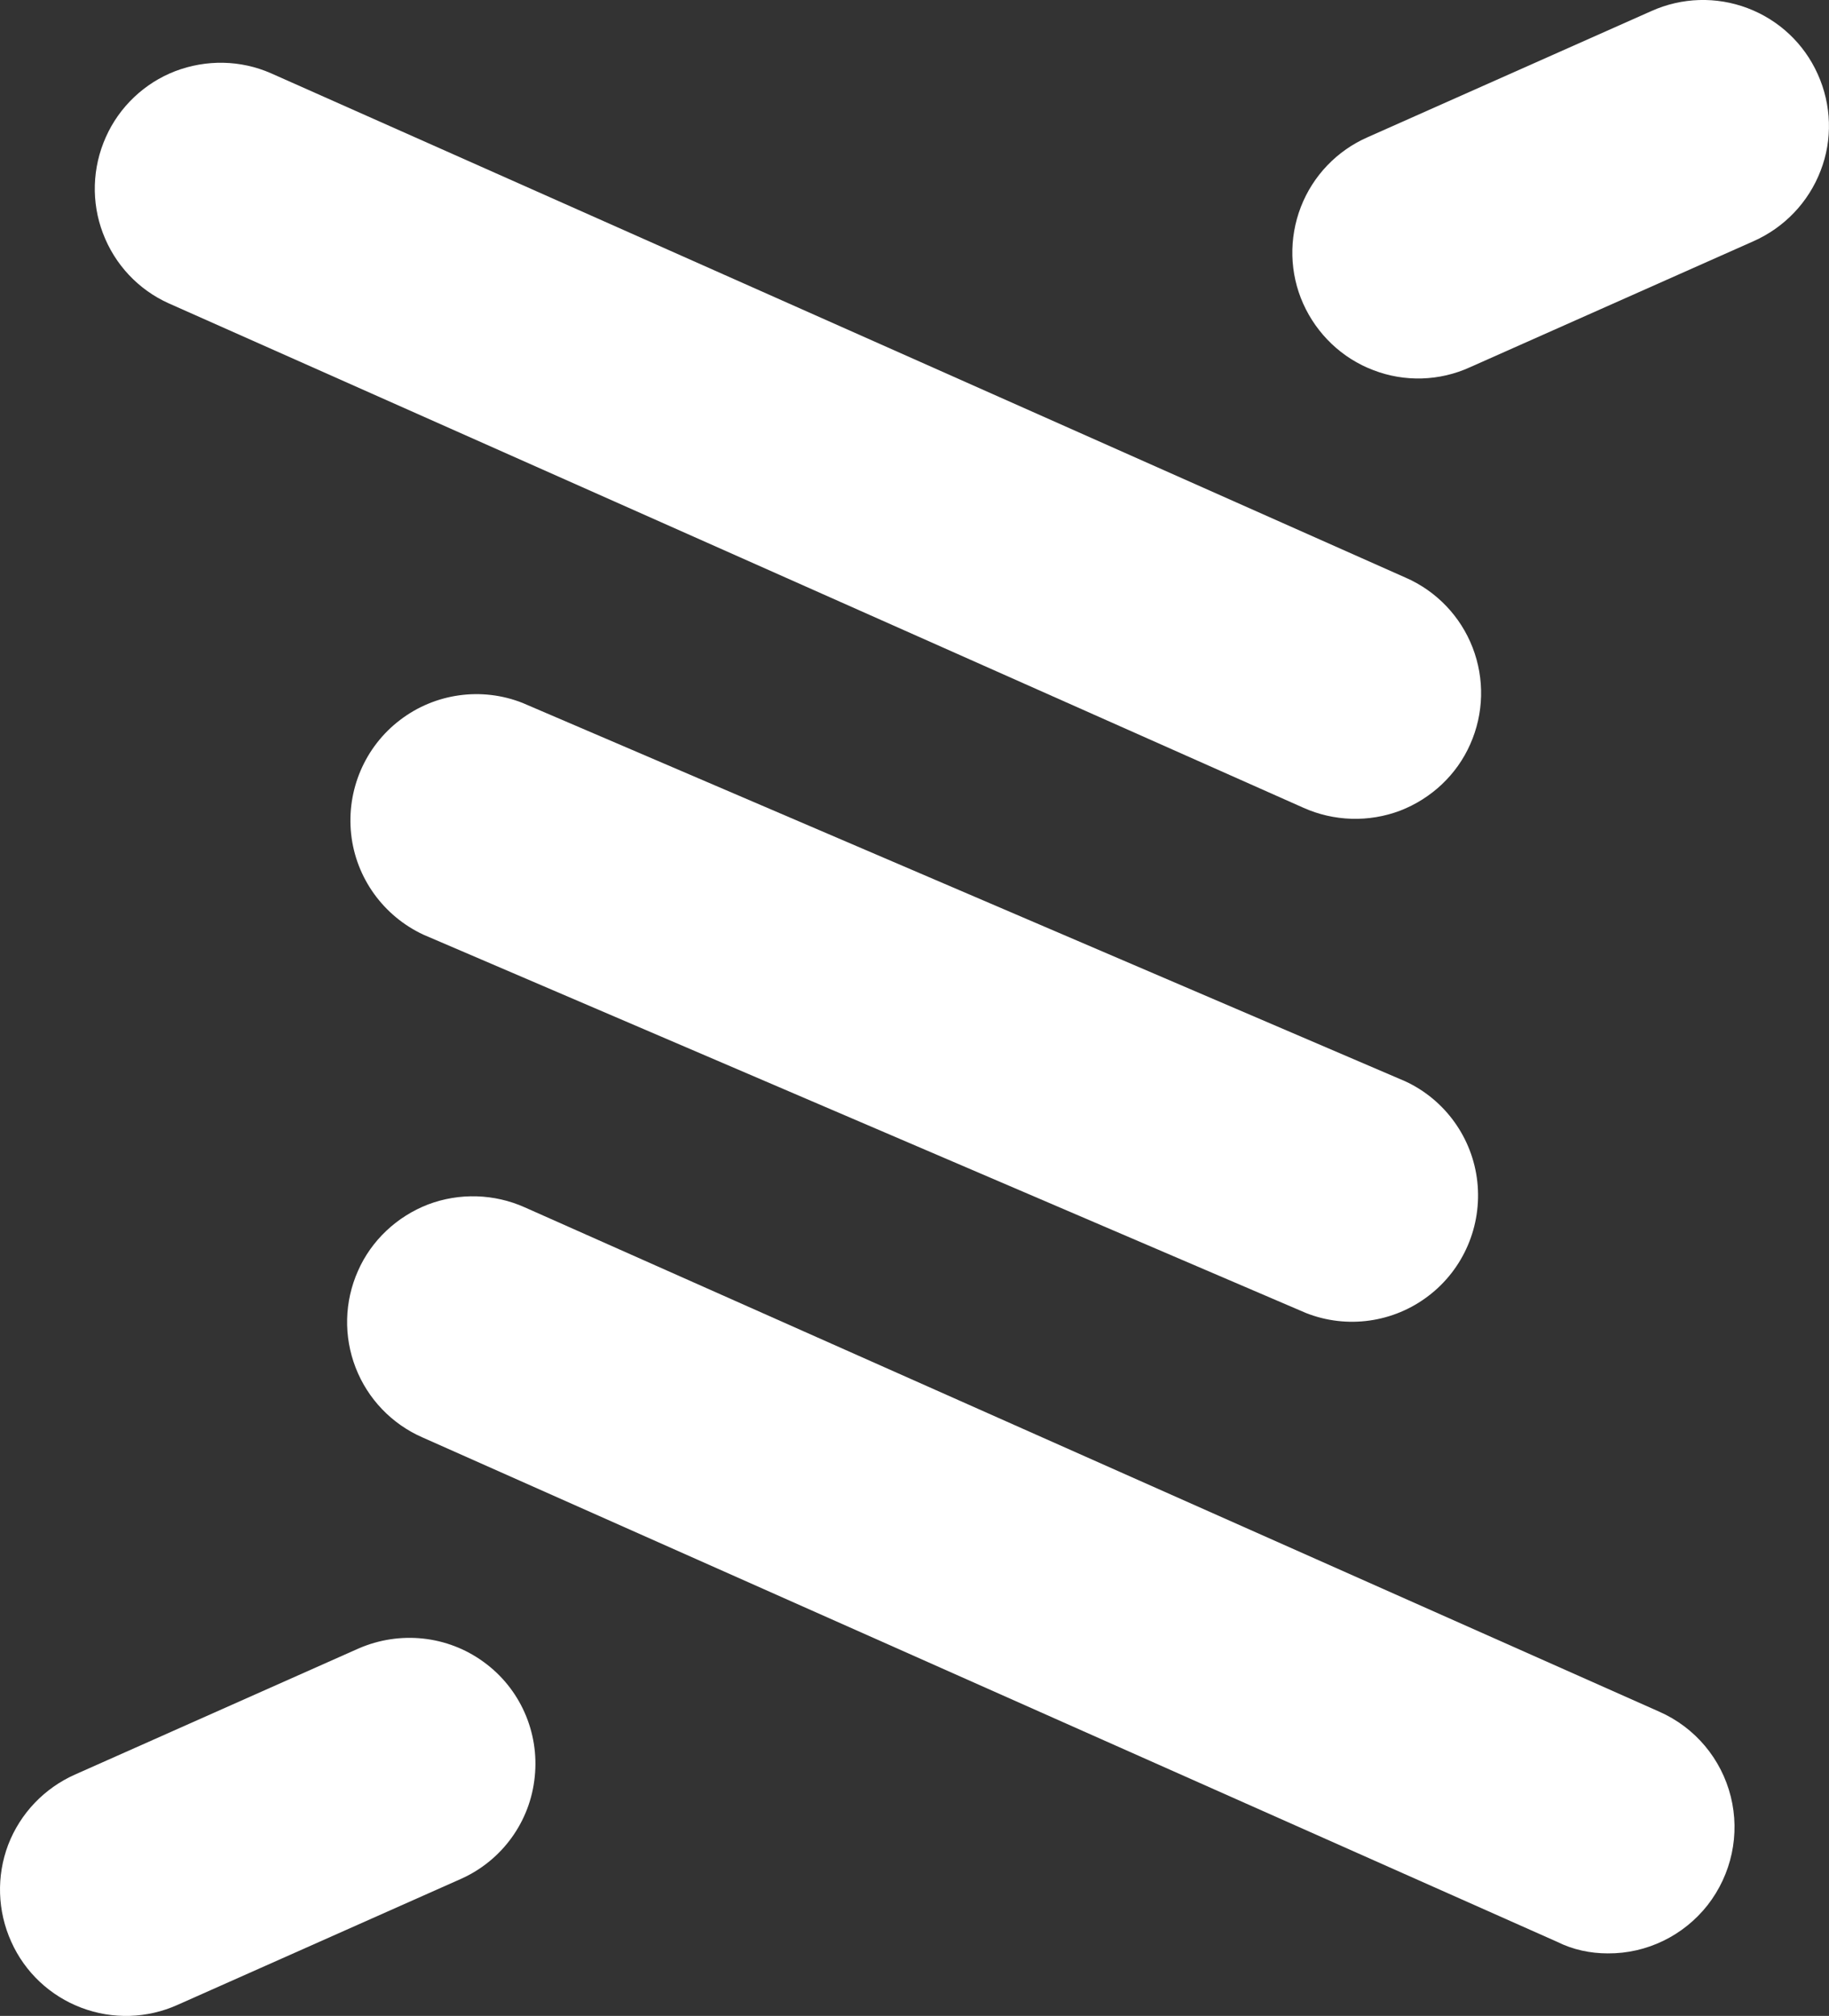 <?xml version="1.0" encoding="UTF-8"?>
<svg xmlns="http://www.w3.org/2000/svg" xmlns:xlink="http://www.w3.org/1999/xlink" version="1.1" id="Layer_1" x="0px" y="0px" viewBox="0 0 696.4 767.4" style="enable-background:new 0 0 696.4 767.4;" xml:space="preserve">
<rect x="0" y="0" width="696.4" height="767.4" fill="#333333" stroke="none"/>
<style type="text/css">
	.st0{fill:#FFFFFF;}
</style>
<g>
	<path class="st0" d="M40.3,52.2c-5.2,11.6-5.6,24.8-1.1,36.6c4.5,11.9,13.5,21.5,25.1,26.7l432,192c11.6,5.2,24.9,5.6,36.8,1.1   c11.9-4.6,21.6-13.7,26.7-25.3c5.2-11.7,5.5-24.9,0.9-36.8c-4.6-11.9-13.8-21.5-25.5-26.6l-432-192c-11.6-5.1-24.7-5.3-36.5-0.8   C55,31.6,45.4,40.7,40.3,52.2L40.3,52.2z"></path>
	<path class="st0" d="M612.2,743.6c14.8,0.1,28.8-6.7,38-18.4c9.1-11.7,12.4-26.9,8.8-41.3c-3.6-14.4-13.6-26.3-27.2-32.3l-432-192   c-11.6-5.2-24.9-5.6-36.8-1.1c-11.9,4.6-21.6,13.7-26.7,25.3c-5.2,11.7-5.5,24.9-0.9,36.8c4.6,11.9,13.8,21.5,25.5,26.6l432,192   C598.9,742.2,605.5,743.6,612.2,743.6L612.2,743.6z"></path>
	<path class="st0" d="M161.2,355.8l336,144c15.6,6.2,33.4,3.7,46.7-6.5c13.4-10.2,20.4-26.7,18.6-43.4   c-1.8-16.7-12.3-31.3-27.5-38.3l-336-144c-15.6-6.2-33.4-3.7-46.7,6.5c-13.4,10.2-20.4,26.7-18.6,43.4   C135.5,334.2,146,348.7,161.2,355.8L161.2,355.8z"></path>
	<path class="st0" d="M692.1,28.2c-5.2-11.6-14.8-20.6-26.7-25.1c-11.9-4.5-25-4.1-36.6,1.1l-108,48c-11.7,5.1-20.9,14.7-25.5,26.6   c-4.6,11.9-4.3,25.2,0.9,36.8s14.8,20.8,26.7,25.3c11.9,4.6,25.2,4.2,36.8-1.1l108-48c11.7-5.2,20.9-14.8,25.5-26.8   C697.8,53.2,697.4,39.9,692.1,28.2L692.1,28.2z"></path>
	<path class="st0" d="M4.3,739.2c5.2,11.6,14.8,20.6,26.7,25.1c11.9,4.5,25,4.1,36.6-1.1l108-48c15.6-7,26.3-21.8,28-38.8   c1.8-17-5.6-33.7-19.4-43.7c-13.8-10.1-31.9-12-47.6-5.2l-108,48c-11.7,5.2-20.9,14.8-25.5,26.8C-1.4,714.2-1,727.5,4.3,739.2   L4.3,739.2z"></path>
</g>
</svg>
